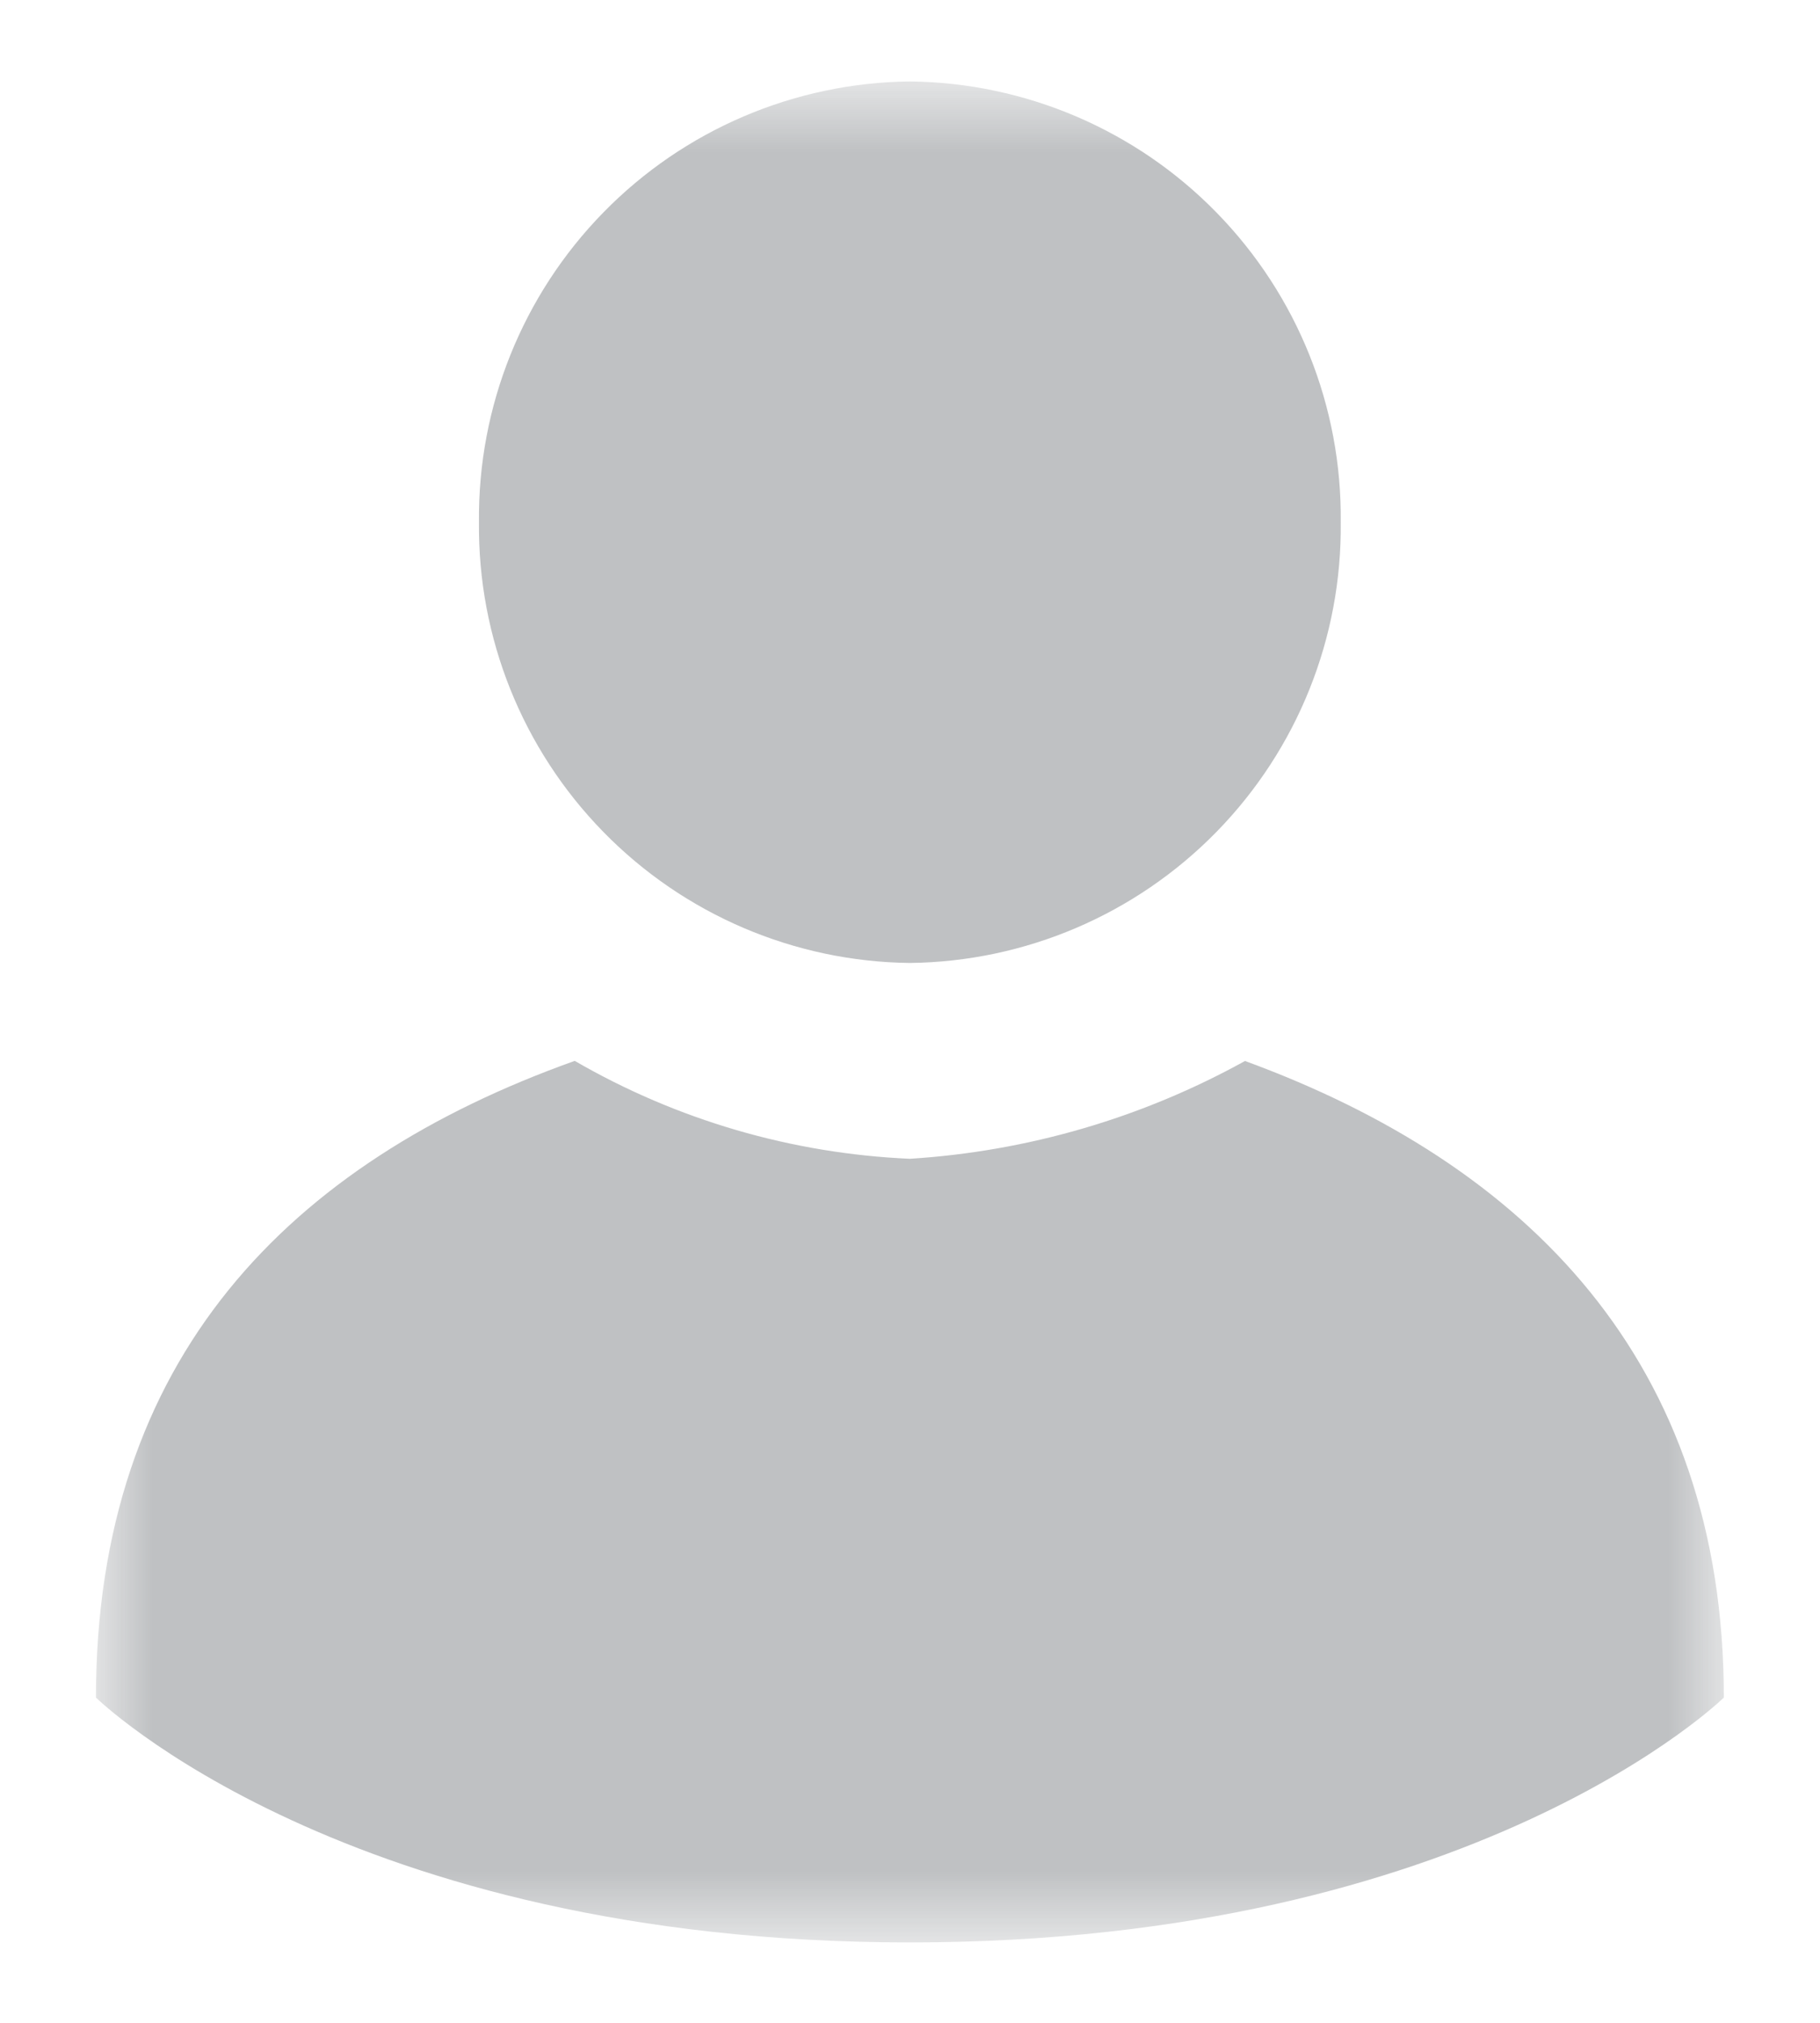 <svg width="18" height="20" viewBox="0 0 18 20" fill="none" xmlns="http://www.w3.org/2000/svg">
<mask id="mask0_2215_4123" style="mask-type:luminance" maskUnits="userSpaceOnUse" x="0" y="0" width="18" height="20">
<path d="M17.049 0.805H0.949V19.205H17.049V0.805Z" fill="white"/>
</mask>
<g mask="url(#mask0_2215_4123)">
<path d="M0.949 16.784C0.949 13.427 2.867 11.494 5.684 10.489C6.695 11.074 7.832 11.406 8.999 11.457C10.162 11.384 11.294 11.054 12.313 10.49C15.094 11.508 17.049 13.455 17.049 16.784C17.049 16.784 14.585 19.205 8.999 19.205C3.414 19.205 0.949 16.784 0.949 16.784ZM4.737 5.163C4.725 4.02 5.167 2.919 5.966 2.102C6.765 1.284 7.856 0.818 8.999 0.805C10.142 0.818 11.233 1.284 12.032 2.102C12.831 2.919 13.273 4.02 13.26 5.163C13.273 6.306 12.831 7.407 12.032 8.224C11.233 9.041 10.142 9.508 8.999 9.521C7.856 9.508 6.765 9.042 5.966 8.224C5.167 7.407 4.725 6.306 4.737 5.163Z" fill="#282F36" fill-opacity="0.3"/>
</g>
</svg>
